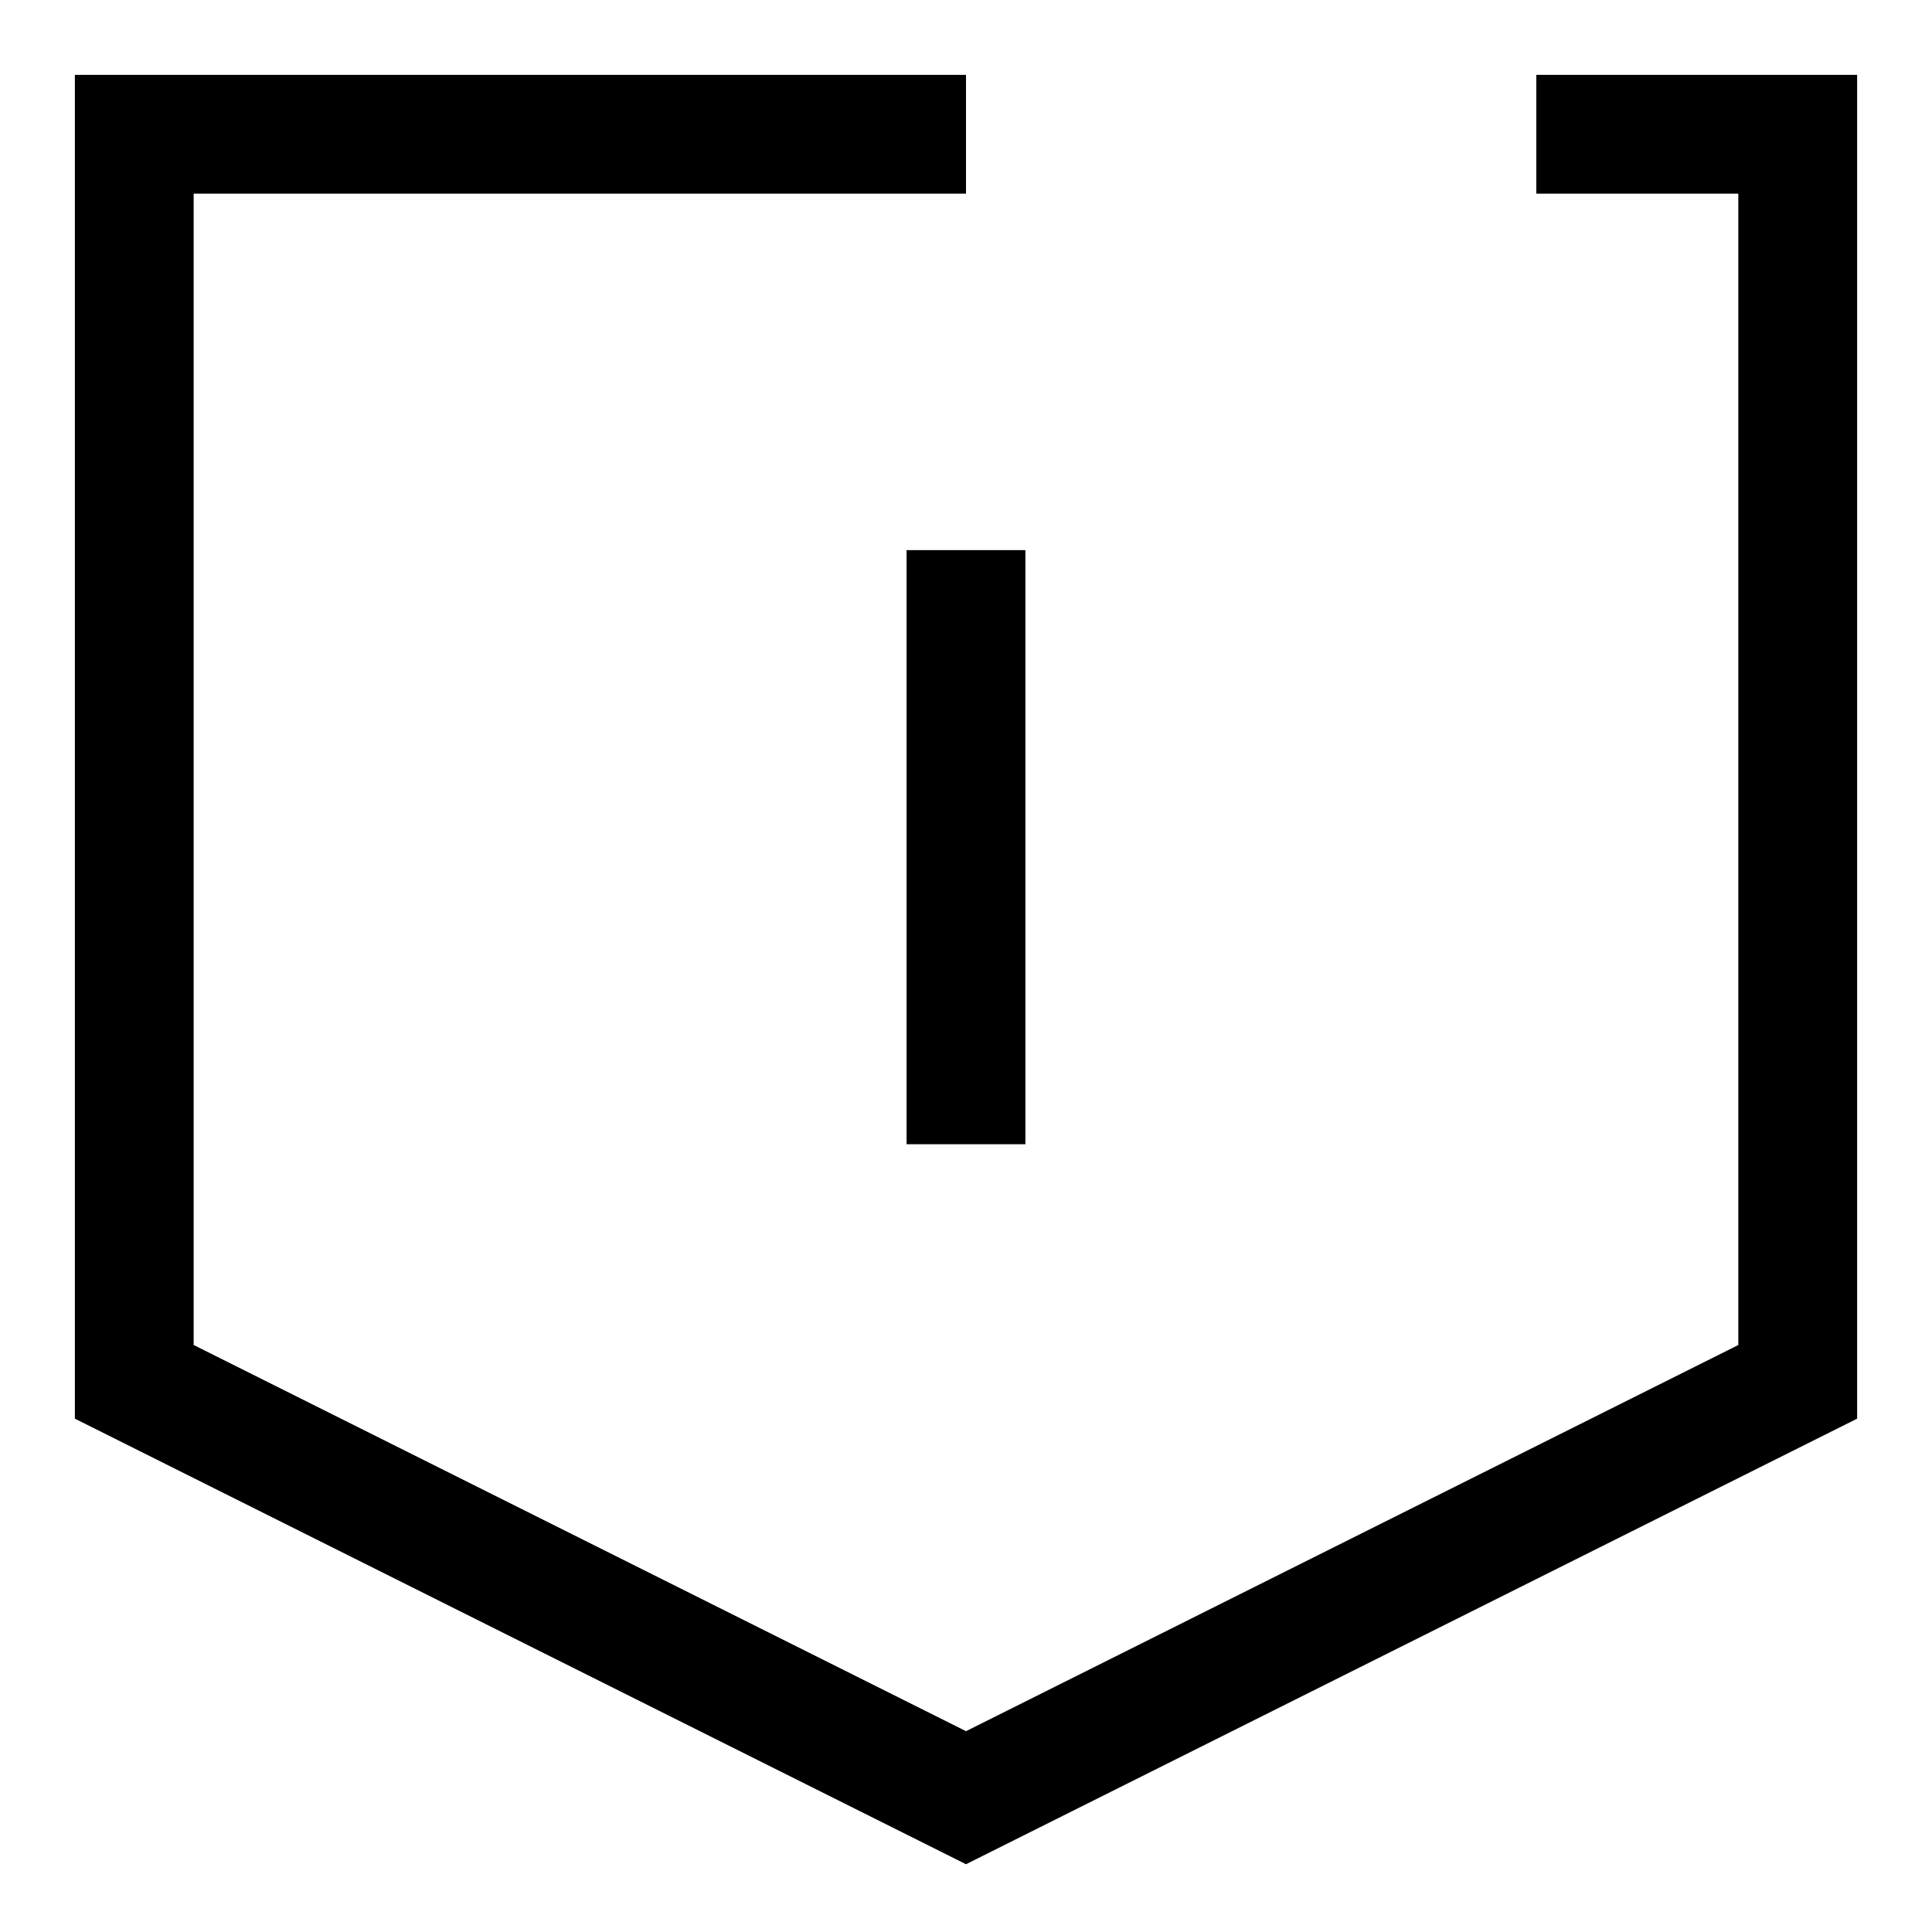 <?xml version="1.0" encoding="UTF-8"?>
<!-- Uploaded to: ICON Repo, www.svgrepo.com, Generator: ICON Repo Mixer Tools -->
<svg fill="#000000" width="800px" height="800px" version="1.1" viewBox="144 144 512 512" xmlns="http://www.w3.org/2000/svg">
 <g>
  <path d="m551.14 195.32h53.531v305.12l-204.67 102.34-204.68-102.34v-305.12h204.68v-31.488h-236.16v356.13l236.16 118.08 236.16-118.08v-356.13h-85.02z"/>
  <path d="m384.25 289.79h31.488v157.44h-31.488z"/>
 </g>
</svg>